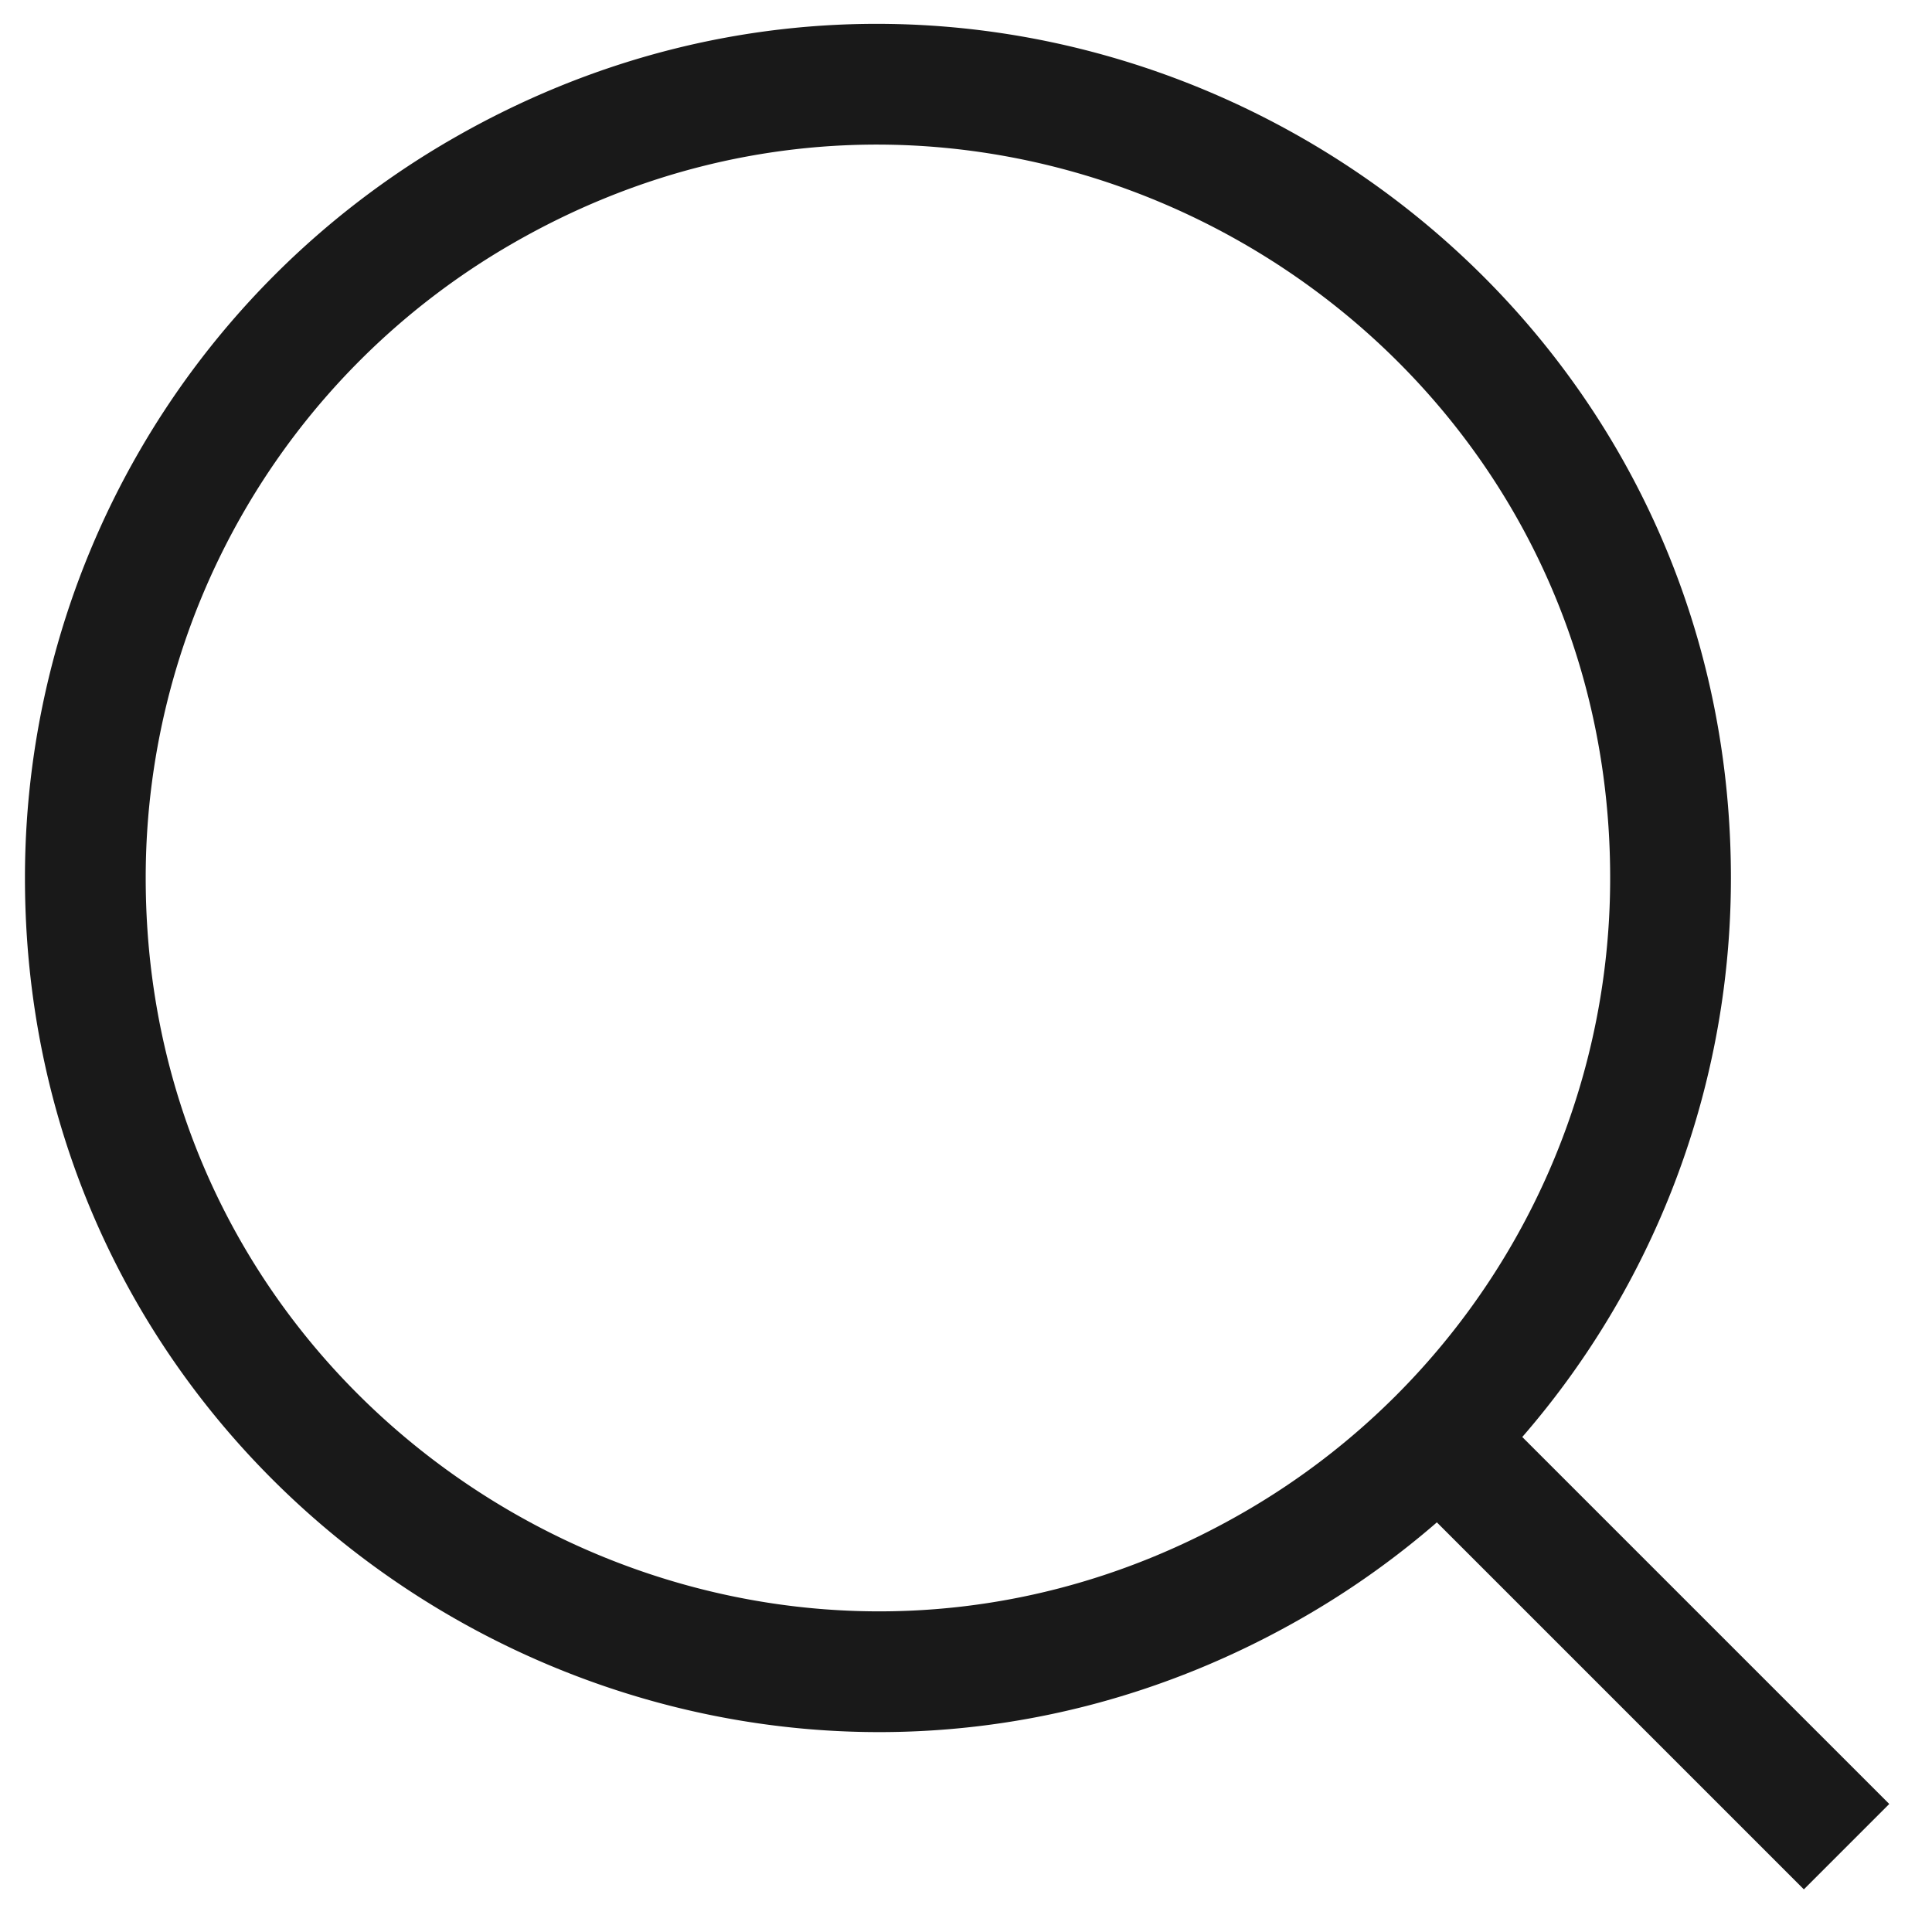 <svg xmlns="http://www.w3.org/2000/svg" width="18" height="18" fill="none" viewBox="0 0 18 18"><g stroke="#000" stroke-opacity=".9" stroke-width="1.125" clip-path="url(#a)"><path d="M.795 8.18c0 5.684 6.154 9.237 11.077 6.395a7.38 7.38 0 0 0 3.692-6.395c0-5.685-6.154-9.237-11.076-6.395A7.38 7.38 0 0 0 .795 8.18ZM13.4 13.401l3.804 3.804"/></g><defs><clipPath id="a"><path fill="#fff" d="M0 0h18v18H0z"/></clipPath></defs></svg>